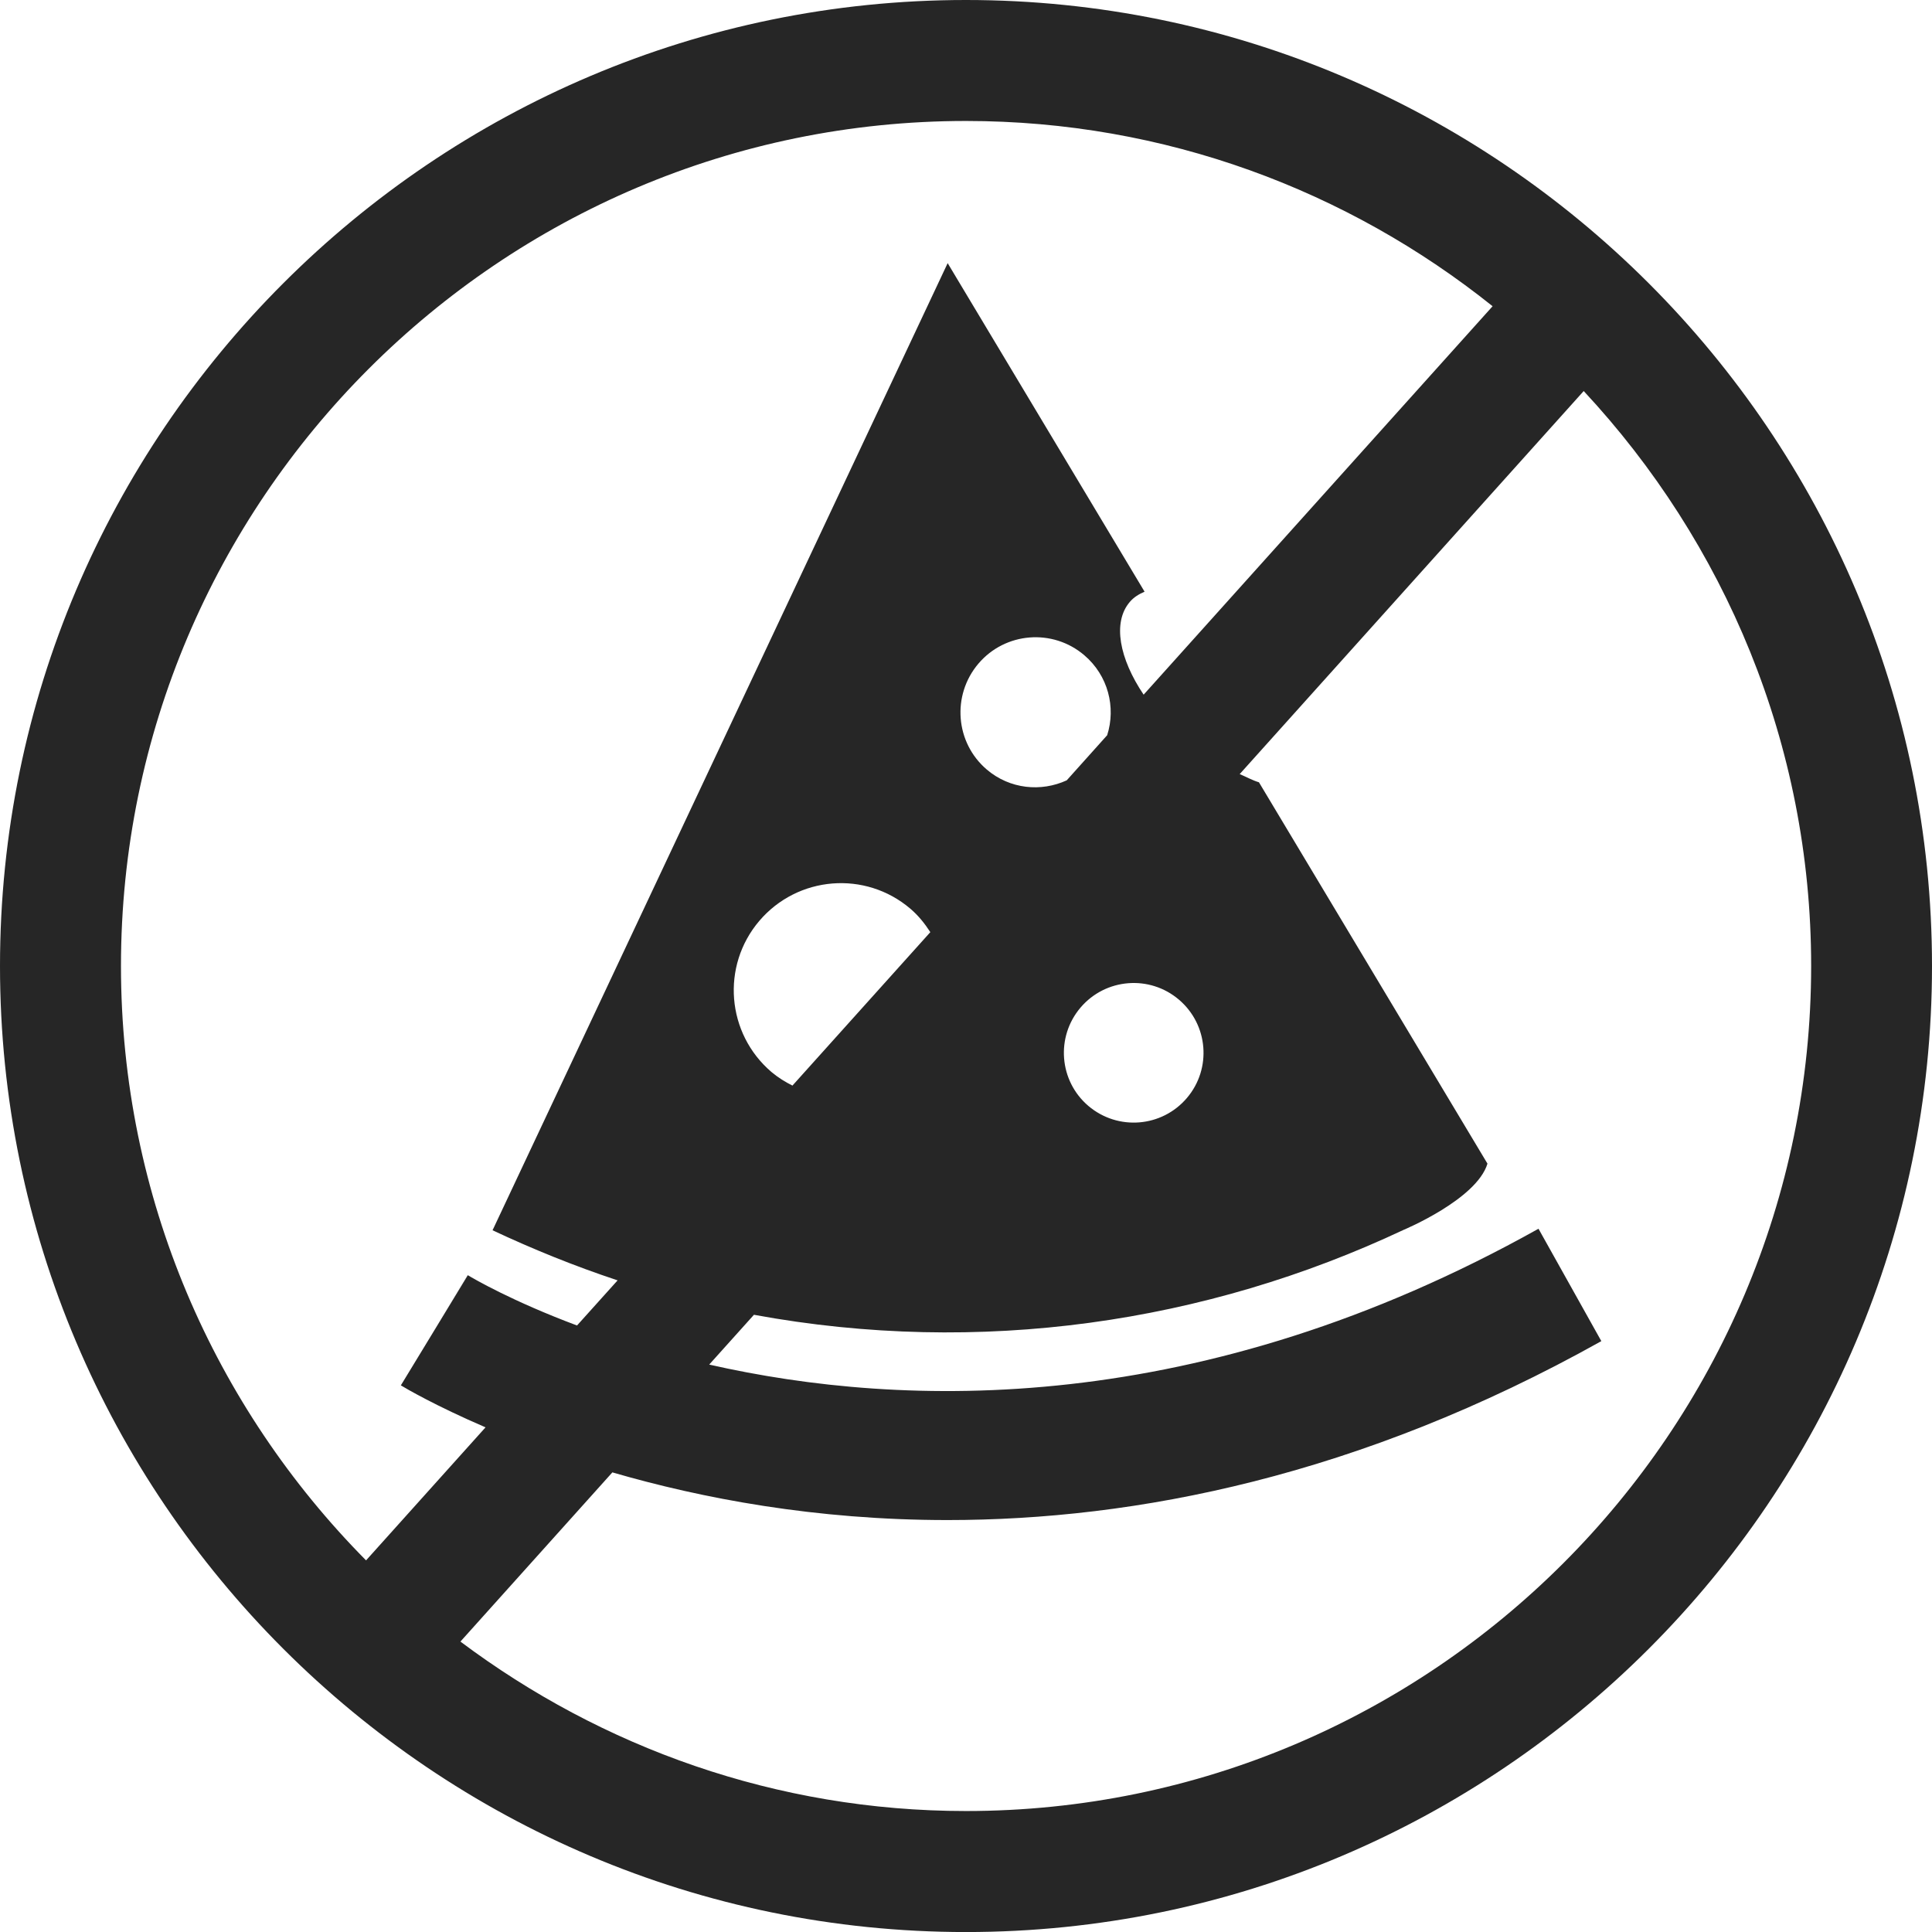 <?xml version="1.0" encoding="iso-8859-1"?>
<!-- Generator: Adobe Illustrator 16.0.4, SVG Export Plug-In . SVG Version: 6.00 Build 0)  -->
<!DOCTYPE svg PUBLIC "-//W3C//DTD SVG 1.1//EN" "http://www.w3.org/Graphics/SVG/1.1/DTD/svg11.dtd">
<svg version="1.1" id="Capa_1" xmlns="http://www.w3.org/2000/svg" xmlns:xlink="http://www.w3.org/1999/xlink" x="0px" y="0px"
	 width="45.469px" height="45.47px" viewBox="0 0 45.469 45.47" style="enable-background:new 0 0 45.469 45.47;"
	 xml:space="preserve">
<g>
	<path style="fill:#262626;" d="M22.734,0C10.199,0,0,10.2,0,22.735C0,35.271,10.199,45.47,22.734,45.47
		c12.537,0,22.735-10.198,22.735-22.734C45.469,10.2,35.271,0,22.734,0z M2.847,22.735c0-10.966,8.921-19.888,19.887-19.888
		c4.686,0,8.991,1.637,12.394,4.36l-8.213,9.142c-0.572-0.849-0.737-1.701-0.326-2.182c0.092-0.11,0.213-0.183,0.348-0.242
		l-4.634-7.732L11.592,28.954c0.947,0.444,1.924,0.841,2.943,1.179l-0.955,1.062c-1.529-0.572-2.438-1.104-2.569-1.183l-1.577,2.592
		c0.114,0.07,0.817,0.482,1.993,0.988l-2.812,3.131C5.054,33.126,2.847,28.186,2.847,22.735z M27.934,25.84
		c-0.59,0.694-1.626,0.776-2.319,0.188c-0.691-0.588-0.772-1.625-0.185-2.315c0.589-0.692,1.626-0.774,2.315-0.187
		C28.437,24.114,28.521,25.15,27.934,25.84z M18.157,25.23c-1.061-0.906-1.19-2.496-0.287-3.557c0.905-1.062,2.496-1.19,3.556-0.286
		c0.19,0.162,0.339,0.351,0.469,0.551l-3.245,3.611C18.478,25.463,18.311,25.359,18.157,25.23z M23.226,18.113
		c-0.745-0.633-0.831-1.75-0.2-2.494c0.632-0.744,1.75-0.833,2.493-0.198c0.56,0.477,0.748,1.224,0.538,1.882l-0.952,1.062
		C24.5,18.642,23.768,18.573,23.226,18.113z M22.734,42.622c-4.464,0-8.575-1.497-11.898-3.988l3.576-3.982
		c2.099,0.61,4.773,1.122,7.888,1.122c4.409,0,9.685-1.021,15.387-4.211l-1.479-2.645c-7.953,4.448-14.93,4.237-19.517,3.197
		l1.053-1.172c5.32,0.979,10.638,0.191,15.286-1.997c0,0,1.722-0.717,1.977-1.56l-5.378-8.975c-0.147-0.043-0.302-0.129-0.453-0.193
		l8.096-9.015c3.31,3.555,5.353,8.303,5.353,13.531C42.622,33.702,33.701,42.622,22.734,42.622z"/>
	<polygon style="fill:#262626;" points="11.011,30.012 11.011,30.012 11.011,30.012 	"/>
	<polygon style="fill:#262626;" points="10.223,31.307 11.011,30.012 11.008,30.011 	"/>
</g>
<g>
</g>
<g>
</g>
<g>
</g>
<g>
</g>
<g>
</g>
<g>
</g>
<g>
</g>
<g>
</g>
<g>
</g>
<g>
</g>
<g>
</g>
<g>
</g>
<g>
</g>
<g>
</g>
<g>
</g>
</svg>
